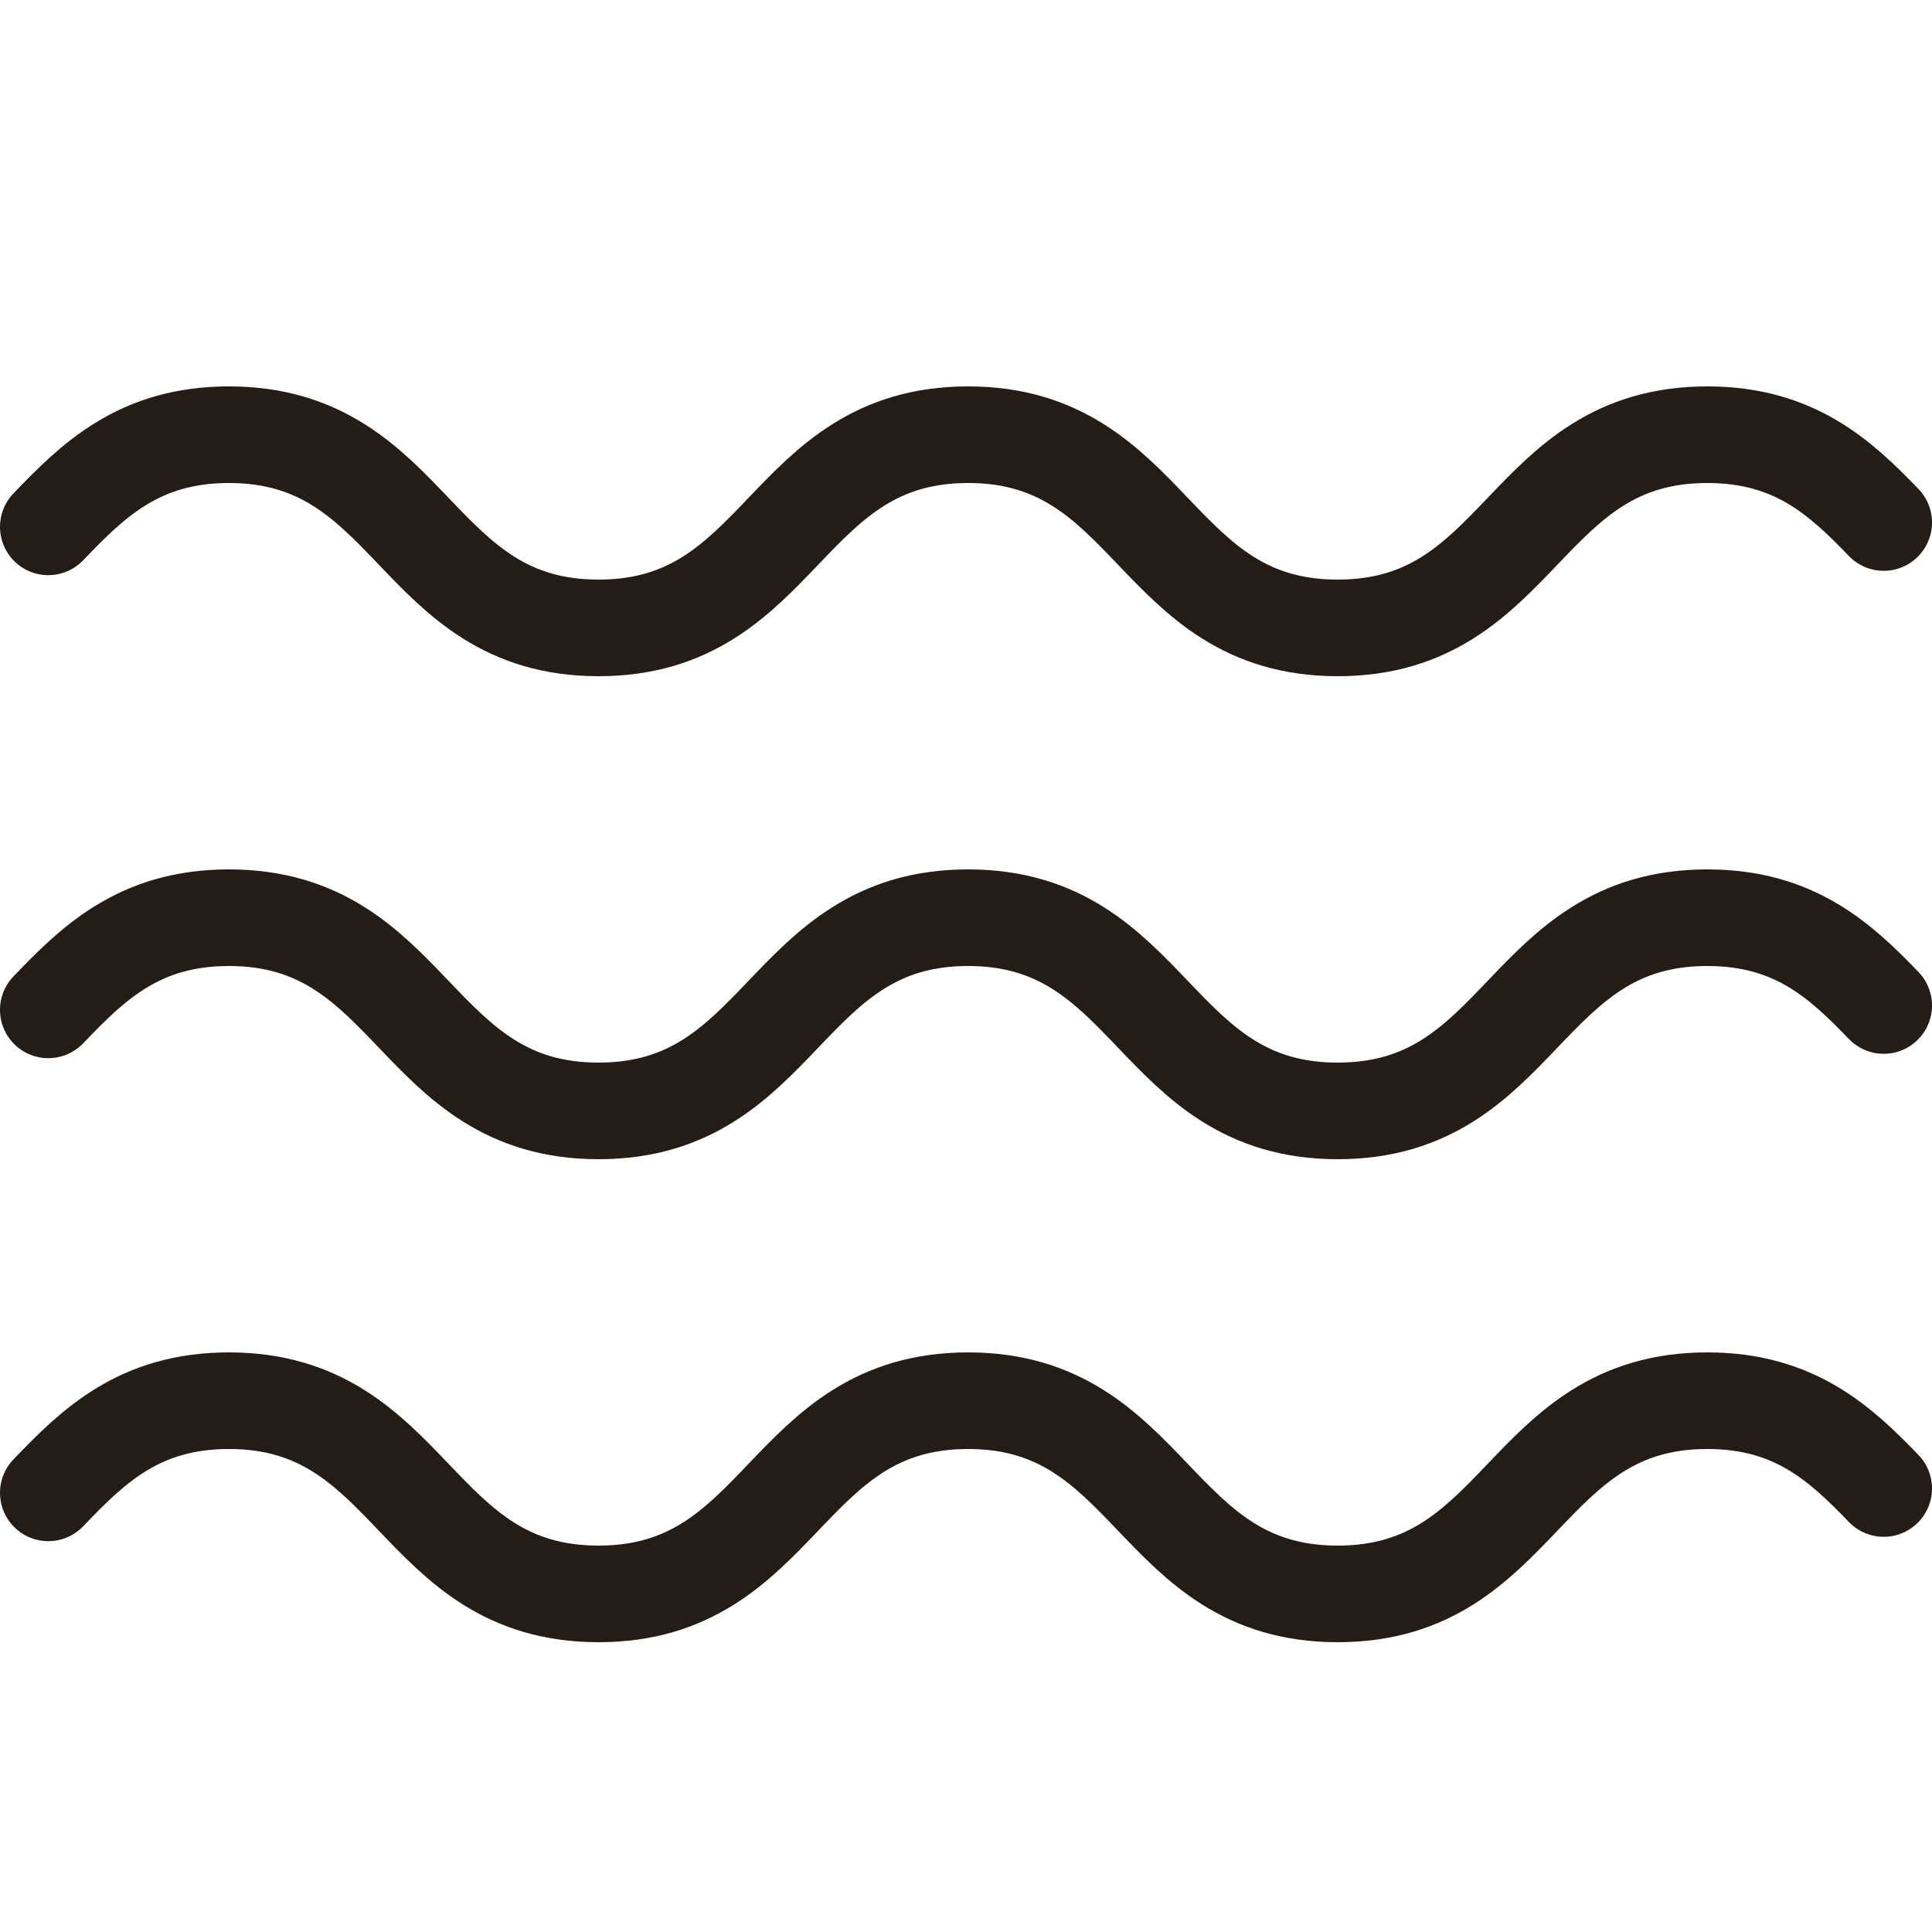 <svg width="20" height="20" viewBox="0 0 20 20" fill="none" xmlns="http://www.w3.org/2000/svg">
<path d="M19.5 5.409C19.049 4.941 18.573 4.5 17.674 4.5C15.761 4.5 15.761 6.5 13.848 6.5C11.935 6.5 11.935 4.5 10.022 4.5C8.109 4.5 8.109 6.5 6.196 6.5C4.283 6.5 4.283 4.5 2.37 4.5C1.442 4.5 0.964 4.97 0.5 5.454" stroke="#241C15" stroke-linecap="round" stroke-linejoin="round"/>
<path d="M19.5 10.409C19.049 9.941 18.573 9.5 17.674 9.5C15.761 9.5 15.761 11.5 13.848 11.5C11.935 11.5 11.935 9.5 10.022 9.5C8.109 9.5 8.109 11.5 6.196 11.5C4.283 11.5 4.283 9.5 2.37 9.5C1.442 9.5 0.964 9.97 0.5 10.454" stroke="#241C15" stroke-linecap="round" stroke-linejoin="round"/>
<path d="M19.5 15.409C19.049 14.941 18.573 14.5 17.674 14.5C15.761 14.5 15.761 16.5 13.848 16.5C11.935 16.5 11.935 14.5 10.022 14.5C8.109 14.5 8.109 16.5 6.196 16.5C4.283 16.5 4.283 14.5 2.37 14.5C1.442 14.5 0.964 14.97 0.5 15.454" stroke="#241C15" stroke-linecap="round" stroke-linejoin="round"/>
</svg>

